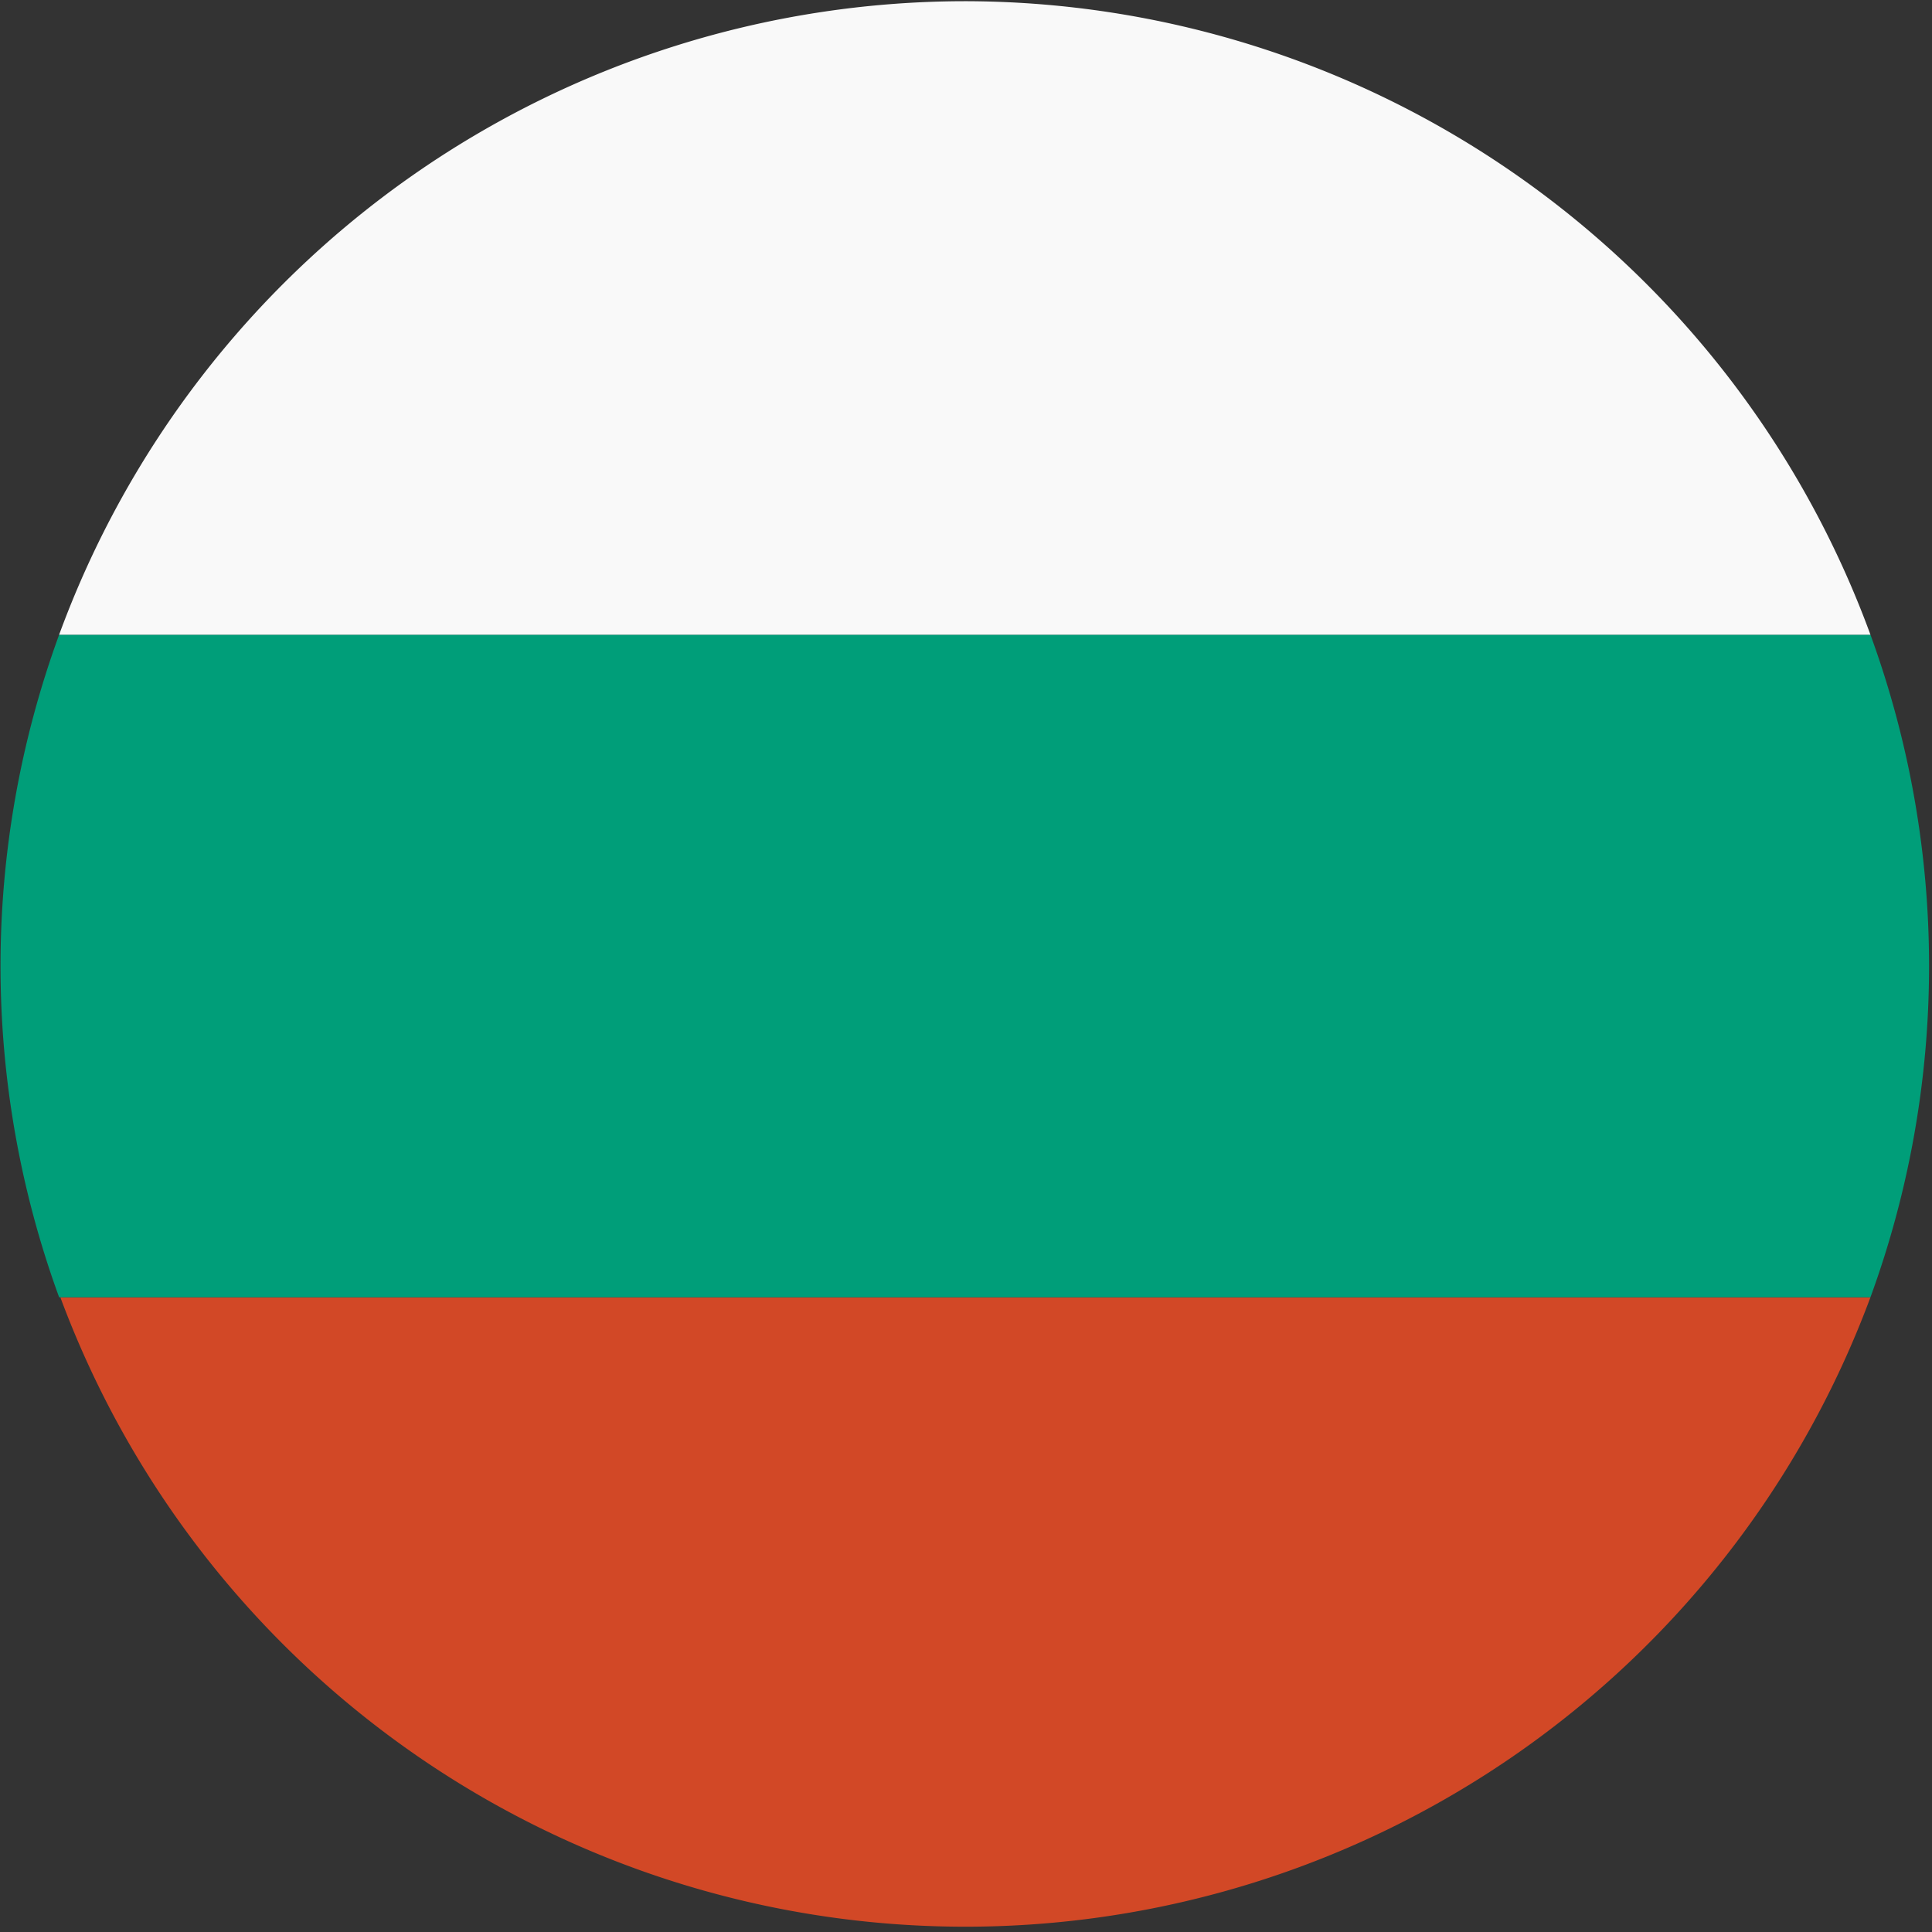 <?xml version="1.0" standalone="no"?><!DOCTYPE svg PUBLIC "-//W3C//DTD SVG 1.1//EN" "http://www.w3.org/Graphics/SVG/1.1/DTD/svg11.dtd"><svg t="1761814122302" class="icon" viewBox="0 0 1024 1024" version="1.1" xmlns="http://www.w3.org/2000/svg" p-id="35532" xmlns:xlink="http://www.w3.org/1999/xlink" width="100" height="100"><rect x="0" y="0" width="1024" height="1024" fill="#333333" stroke="none"/><path d="M991.38 687.57a511.68 511.68 0 0 1-959.4 0z m0 0" fill="#D24826" p-id="35533"></path><path d="M991.38 336.43a511.68 511.68 0 0 1 0 351.141H31.34a511.68 511.68 0 0 1 0-351.141z m0 0" fill="#009E79" p-id="35534"></path><path d="M511.68 0.64a511.68 511.68 0 0 1 479.7 335.79H31.34A511.68 511.68 0 0 1 511.68 0.64z m0 0" fill="#F9F9F9" p-id="35535"></path></svg>